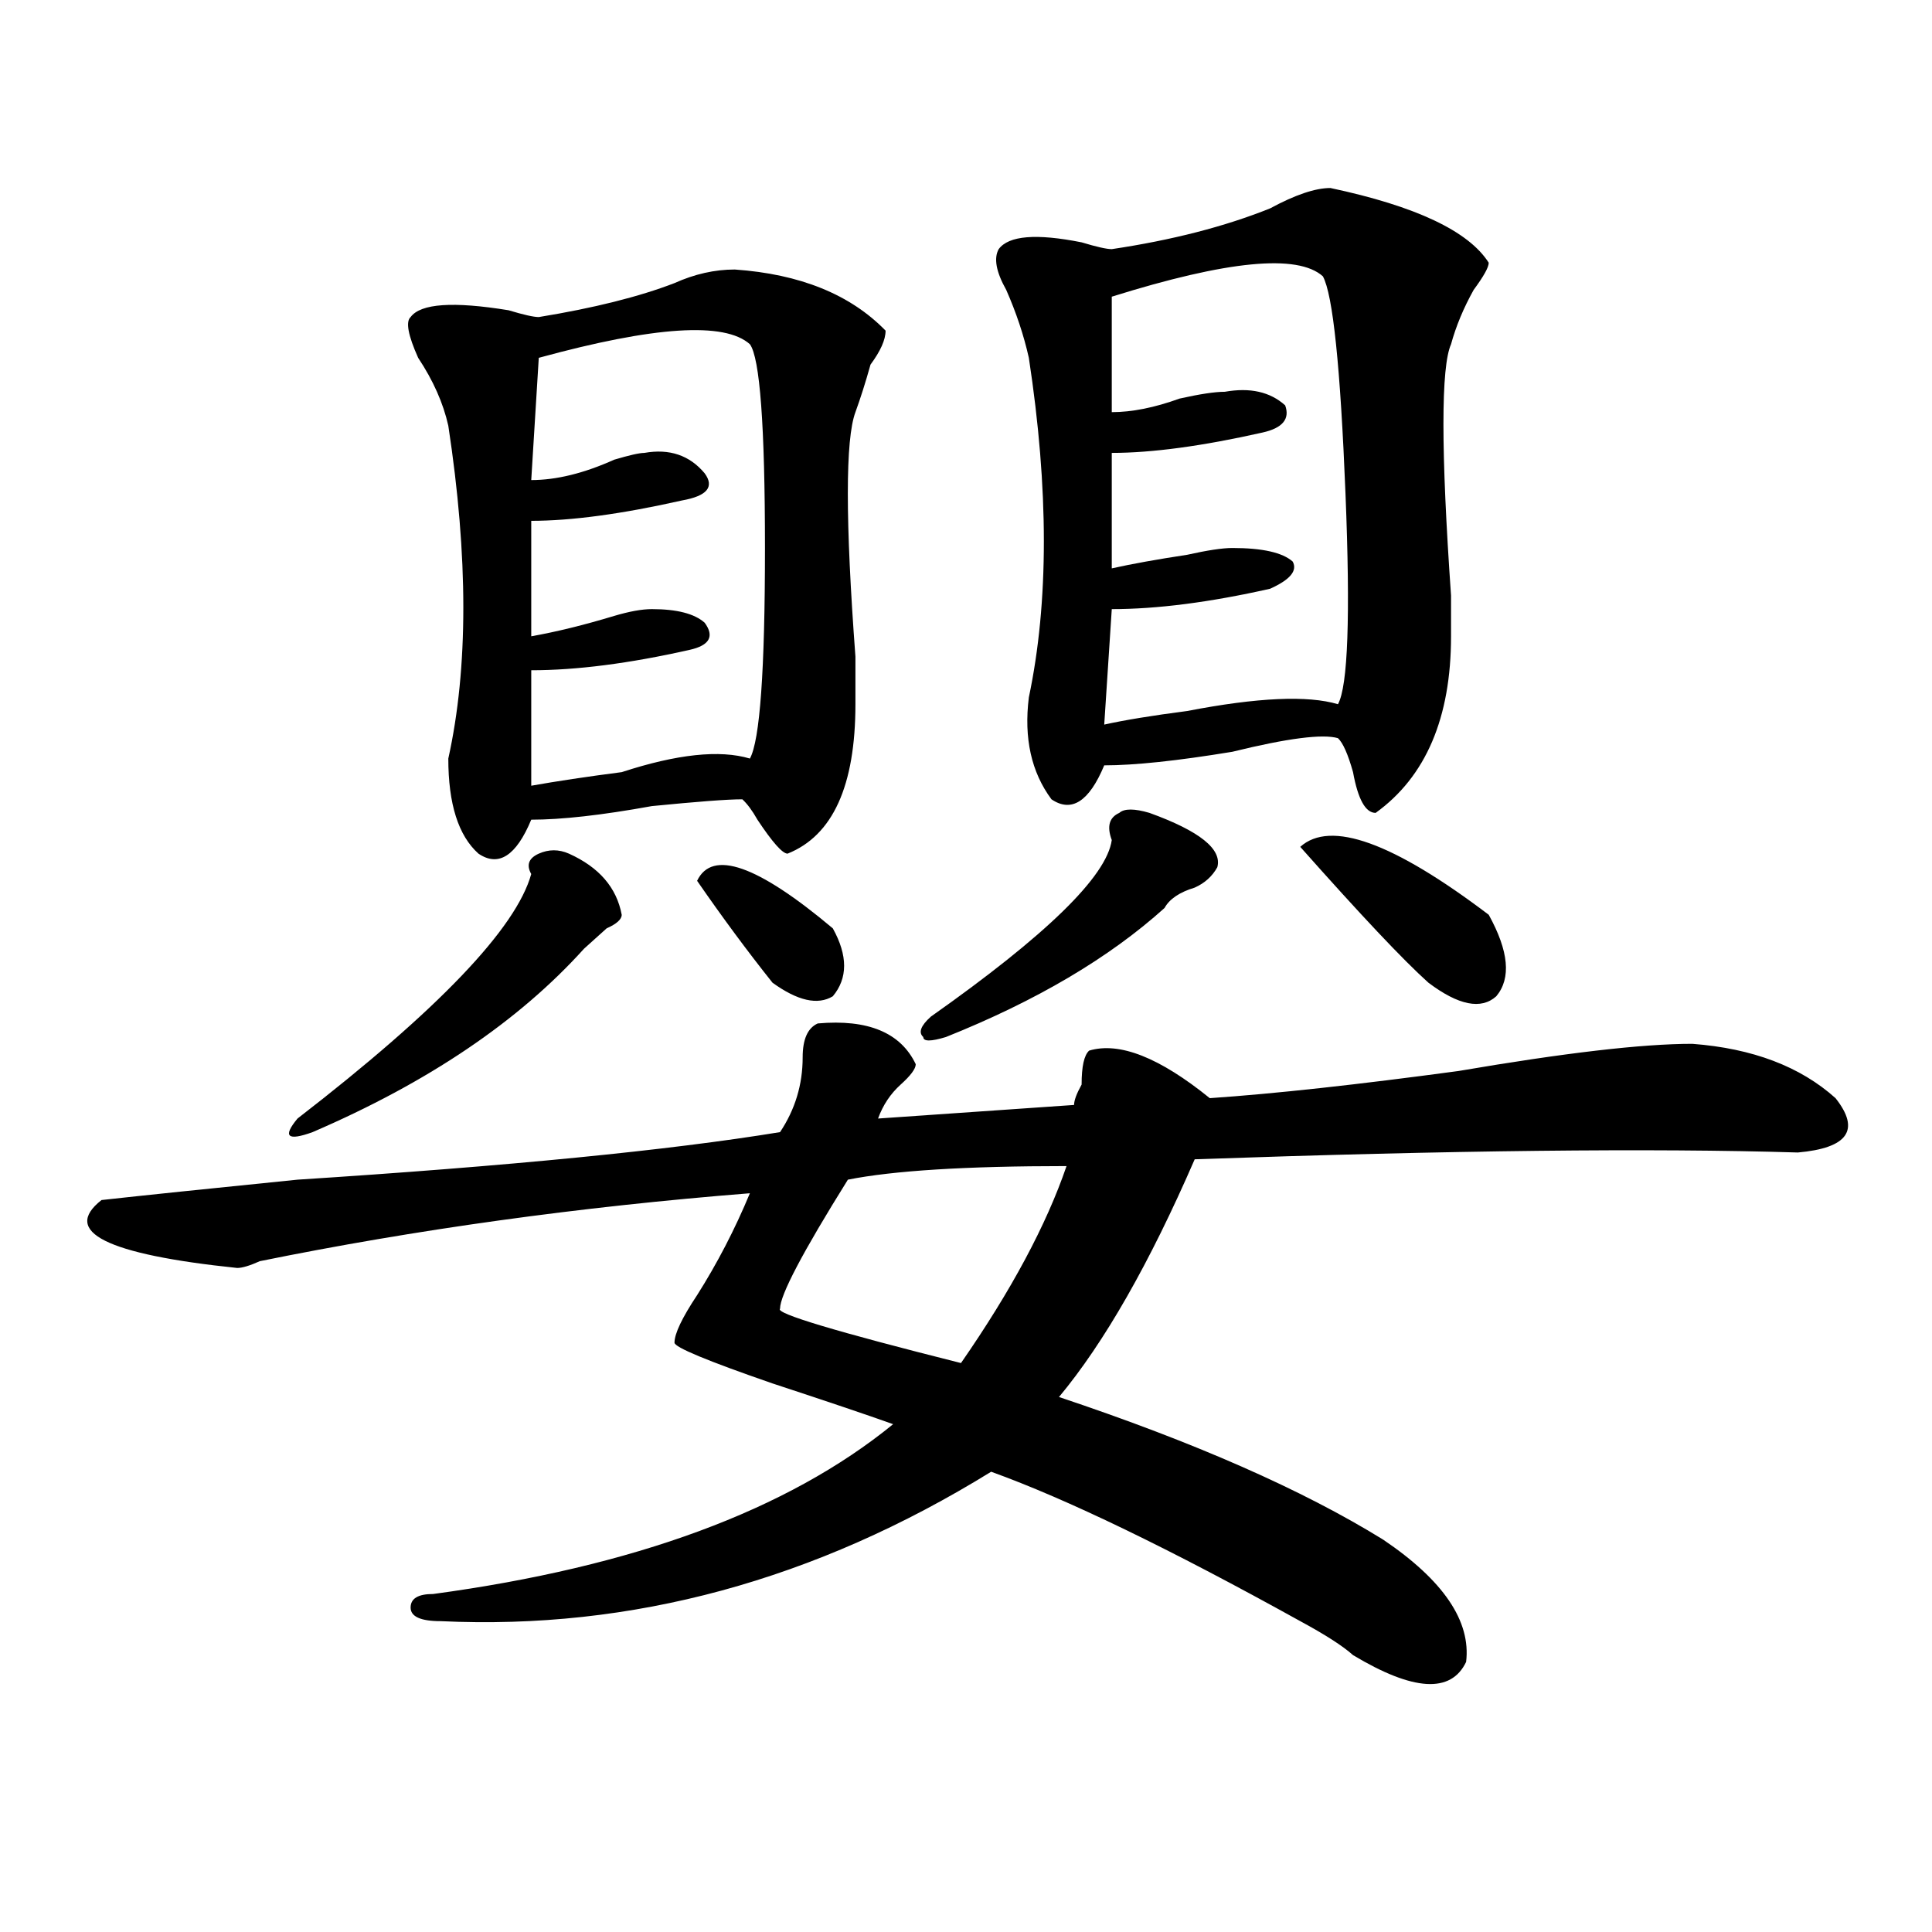 <?xml version="1.0" encoding="utf-8"?>
<!-- Generator: Adobe Illustrator 16.0.0, SVG Export Plug-In . SVG Version: 6.00 Build 0)  -->
<!DOCTYPE svg PUBLIC "-//W3C//DTD SVG 1.1//EN" "http://www.w3.org/Graphics/SVG/1.1/DTD/svg11.dtd">
<svg version="1.1" id="图层_1" xmlns="http://www.w3.org/2000/svg" xmlns:xlink="http://www.w3.org/1999/xlink" x="0px" y="0px"
	 width="1000px" height="1000px" viewBox="0 0 1000 1000" enable-background="new 0 0 1000 1000" xml:space="preserve">
<path d="M473.988,550.828c0,2.362-2.622,5.878-7.805,10.547c-5.244,4.725-9.146,10.547-11.707,17.578l101.461-7.031
	c0-2.307,1.28-5.822,3.902-10.547c0-9.338,1.28-15.216,3.902-17.578c15.609-4.669,36.401,3.516,62.438,24.609
	c33.779-2.307,76.705-7.031,128.777-14.063c54.633-9.338,94.937-14.063,120.973-14.063c31.219,2.362,55.913,11.756,74.145,28.125
	c12.987,16.425,6.463,25.818-19.512,28.125c-75.486-2.307-179.508-1.153-312.188,3.516c-23.414,53.943-46.828,94.922-70.242,123.047
	c70.242,23.456,126.155,48.065,167.801,73.828c31.219,21.094,45.486,42.188,42.926,63.281c-7.805,16.369-27.316,15.216-58.535-3.516
	c-5.244-4.725-14.329-10.547-27.316-17.578c-67.682-37.519-120.973-63.281-159.996-77.344
	c-91.096,56.25-186.032,82.013-284.871,77.344c-10.427,0-15.609-2.362-15.609-7.031c0-4.725,3.902-7.031,11.707-7.031
	c104.021-14.063,183.41-43.341,238.043-87.891c-13.049-4.669-33.841-11.7-62.438-21.094c-33.841-11.7-50.73-18.731-50.73-21.094
	c0-4.669,3.902-12.854,11.707-24.609c10.365-16.369,19.512-33.947,27.316-52.734c-88.474,7.031-173.045,18.787-253.652,35.156
	c-5.244,2.362-9.146,3.516-11.707,3.516c-67.682-7.031-91.096-18.731-70.242-35.156c20.792-2.307,54.633-5.822,101.461-10.547
	c109.266-7.031,192.495-15.216,249.75-24.609c7.805-11.7,11.707-24.609,11.707-38.672c0-9.338,2.561-15.216,7.805-17.578
	C449.232,527.428,466.184,534.459,473.988,550.828z M294.48,441.844c15.609,7.031,24.694,17.578,27.316,31.641
	c0,2.362-2.622,4.725-7.805,7.031c-5.244,4.725-9.146,8.24-11.707,10.547c-33.841,37.519-80.669,69.159-140.484,94.922
	c-13.049,4.725-15.609,2.362-7.805-7.031c72.803-56.25,113.168-98.438,120.973-126.563c-2.622-4.669-1.342-8.185,3.902-10.547
	C284.054,439.537,289.236,439.537,294.48,441.844z M380.332,139.5c33.779,2.362,59.815,12.909,78.047,31.641
	c0,4.725-2.622,10.547-7.805,17.578c-2.622,9.394-5.244,17.578-7.805,24.609c-5.244,14.063-5.244,56.25,0,126.563
	c0,14.063,0,22.303,0,24.609c0,42.188-11.707,68.006-35.121,77.344c-2.622,0-7.805-5.822-15.609-17.578
	c-2.622-4.669-5.244-8.185-7.805-10.547c-7.805,0-23.414,1.209-46.828,3.516c-26.036,4.725-46.828,7.031-62.438,7.031
	c-7.805,18.787-16.951,24.609-27.316,17.578c-10.427-9.338-15.609-25.763-15.609-49.219c10.365-46.856,10.365-104.26,0-172.266
	c-2.622-11.7-7.805-23.4-15.609-35.156c-5.244-11.7-6.524-18.731-3.902-21.094c5.183-7.031,22.072-8.185,50.73-3.516
	c7.805,2.362,12.987,3.516,15.609,3.516c28.597-4.669,52.011-10.547,70.242-17.578C359.479,141.862,369.905,139.5,380.332,139.5z
	 M388.137,178.172c-13.049-11.7-49.45-9.338-109.266,7.031l-3.902,63.281c12.987,0,27.316-3.516,42.926-10.547
	c7.805-2.307,12.987-3.516,15.609-3.516c12.987-2.307,23.414,1.209,31.219,10.547c5.183,7.031,1.28,11.756-11.707,14.063
	c-31.219,7.031-57.255,10.547-78.047,10.547v59.766c12.987-2.307,27.316-5.822,42.926-10.547c7.805-2.307,14.268-3.516,19.512-3.516
	c12.987,0,22.072,2.362,27.316,7.031c5.183,7.031,2.561,11.756-7.805,14.063c-31.219,7.031-58.535,10.547-81.949,10.547v59.766
	c12.987-2.307,28.597-4.669,46.828-7.031c28.597-9.338,50.73-11.7,66.34-7.031c5.183-9.338,7.805-45.703,7.805-108.984
	S393.319,185.203,388.137,178.172z M360.82,455.906c7.805-16.369,31.219-8.185,70.242,24.609c7.805,14.063,7.805,25.818,0,35.156
	c-7.805,4.725-18.231,2.362-31.219-7.031C386.795,492.271,373.808,474.693,360.82,455.906z M552.035,603.563
	c-52.072,0-89.754,2.362-113.168,7.031c-23.414,37.519-35.121,59.766-35.121,66.797c-2.622,2.362,28.597,11.756,93.656,28.125
	C523.377,668.053,541.608,634.05,552.035,603.563z M594.961,420.75c25.975,9.394,37.682,18.787,35.121,28.125
	c-2.622,4.725-6.524,8.24-11.707,10.547c-7.805,2.362-13.049,5.878-15.609,10.547c-28.658,25.818-66.34,48.065-113.168,66.797
	c-7.805,2.362-11.707,2.362-11.707,0c-2.622-2.307-1.342-5.822,3.902-10.547c59.815-42.188,91.034-72.619,93.656-91.406
	c-2.622-7.031-1.342-11.7,3.902-14.063C581.912,418.443,587.156,418.443,594.961,420.75z M688.617,97.313
	c44.206,9.394,71.522,22.303,81.949,38.672c0,2.362-2.622,7.031-7.805,14.063c-5.244,9.394-9.146,18.787-11.707,28.125
	c-5.244,11.756-5.244,55.097,0,130.078c0,11.756,0,18.787,0,21.094c0,42.188-13.049,72.675-39.023,91.406
	c-5.244,0-9.146-7.031-11.707-21.094c-2.622-9.338-5.244-15.216-7.805-17.578c-7.805-2.307-26.036,0-54.633,7.031
	c-28.658,4.725-50.73,7.031-66.34,7.031c-7.805,18.787-16.951,24.609-27.316,17.578c-10.427-14.063-14.329-31.641-11.707-52.734
	c10.365-49.219,10.365-107.775,0-175.781c-2.622-11.7-6.524-23.4-11.707-35.156c-5.244-9.338-6.524-16.369-3.902-21.094
	c5.183-7.031,19.512-8.185,42.926-3.516c7.805,2.362,12.987,3.516,15.609,3.516c31.219-4.669,58.535-11.7,81.949-21.094
	C670.386,100.828,680.813,97.313,688.617,97.313z M684.715,143.016c-13.049-11.7-49.45-8.185-109.266,10.547v59.766
	c10.365,0,22.072-2.307,35.121-7.031c10.365-2.307,18.17-3.516,23.414-3.516c12.987-2.307,23.414,0,31.219,7.031
	c2.561,7.031-1.342,11.756-11.707,14.063c-31.219,7.031-57.255,10.547-78.047,10.547v59.766c10.365-2.307,23.414-4.669,39.023-7.031
	c10.365-2.307,18.17-3.516,23.414-3.516c15.609,0,25.975,2.362,31.219,7.031c2.561,4.725-1.342,9.394-11.707,14.063
	c-31.219,7.031-58.535,10.547-81.949,10.547l-3.902,59.766c10.365-2.307,24.694-4.669,42.926-7.031
	c36.401-7.031,62.438-8.185,78.047-3.516c5.183-9.338,6.463-45.703,3.902-108.984C693.8,189.928,689.897,152.409,684.715,143.016z
	 M673.008,438.328c15.609-14.063,48.108-2.307,97.559,35.156c10.365,18.787,11.707,32.85,3.902,42.188
	c-7.805,7.031-19.512,4.725-35.121-7.031C726.299,496.94,704.227,473.484,673.008,438.328z"/>
</svg>
